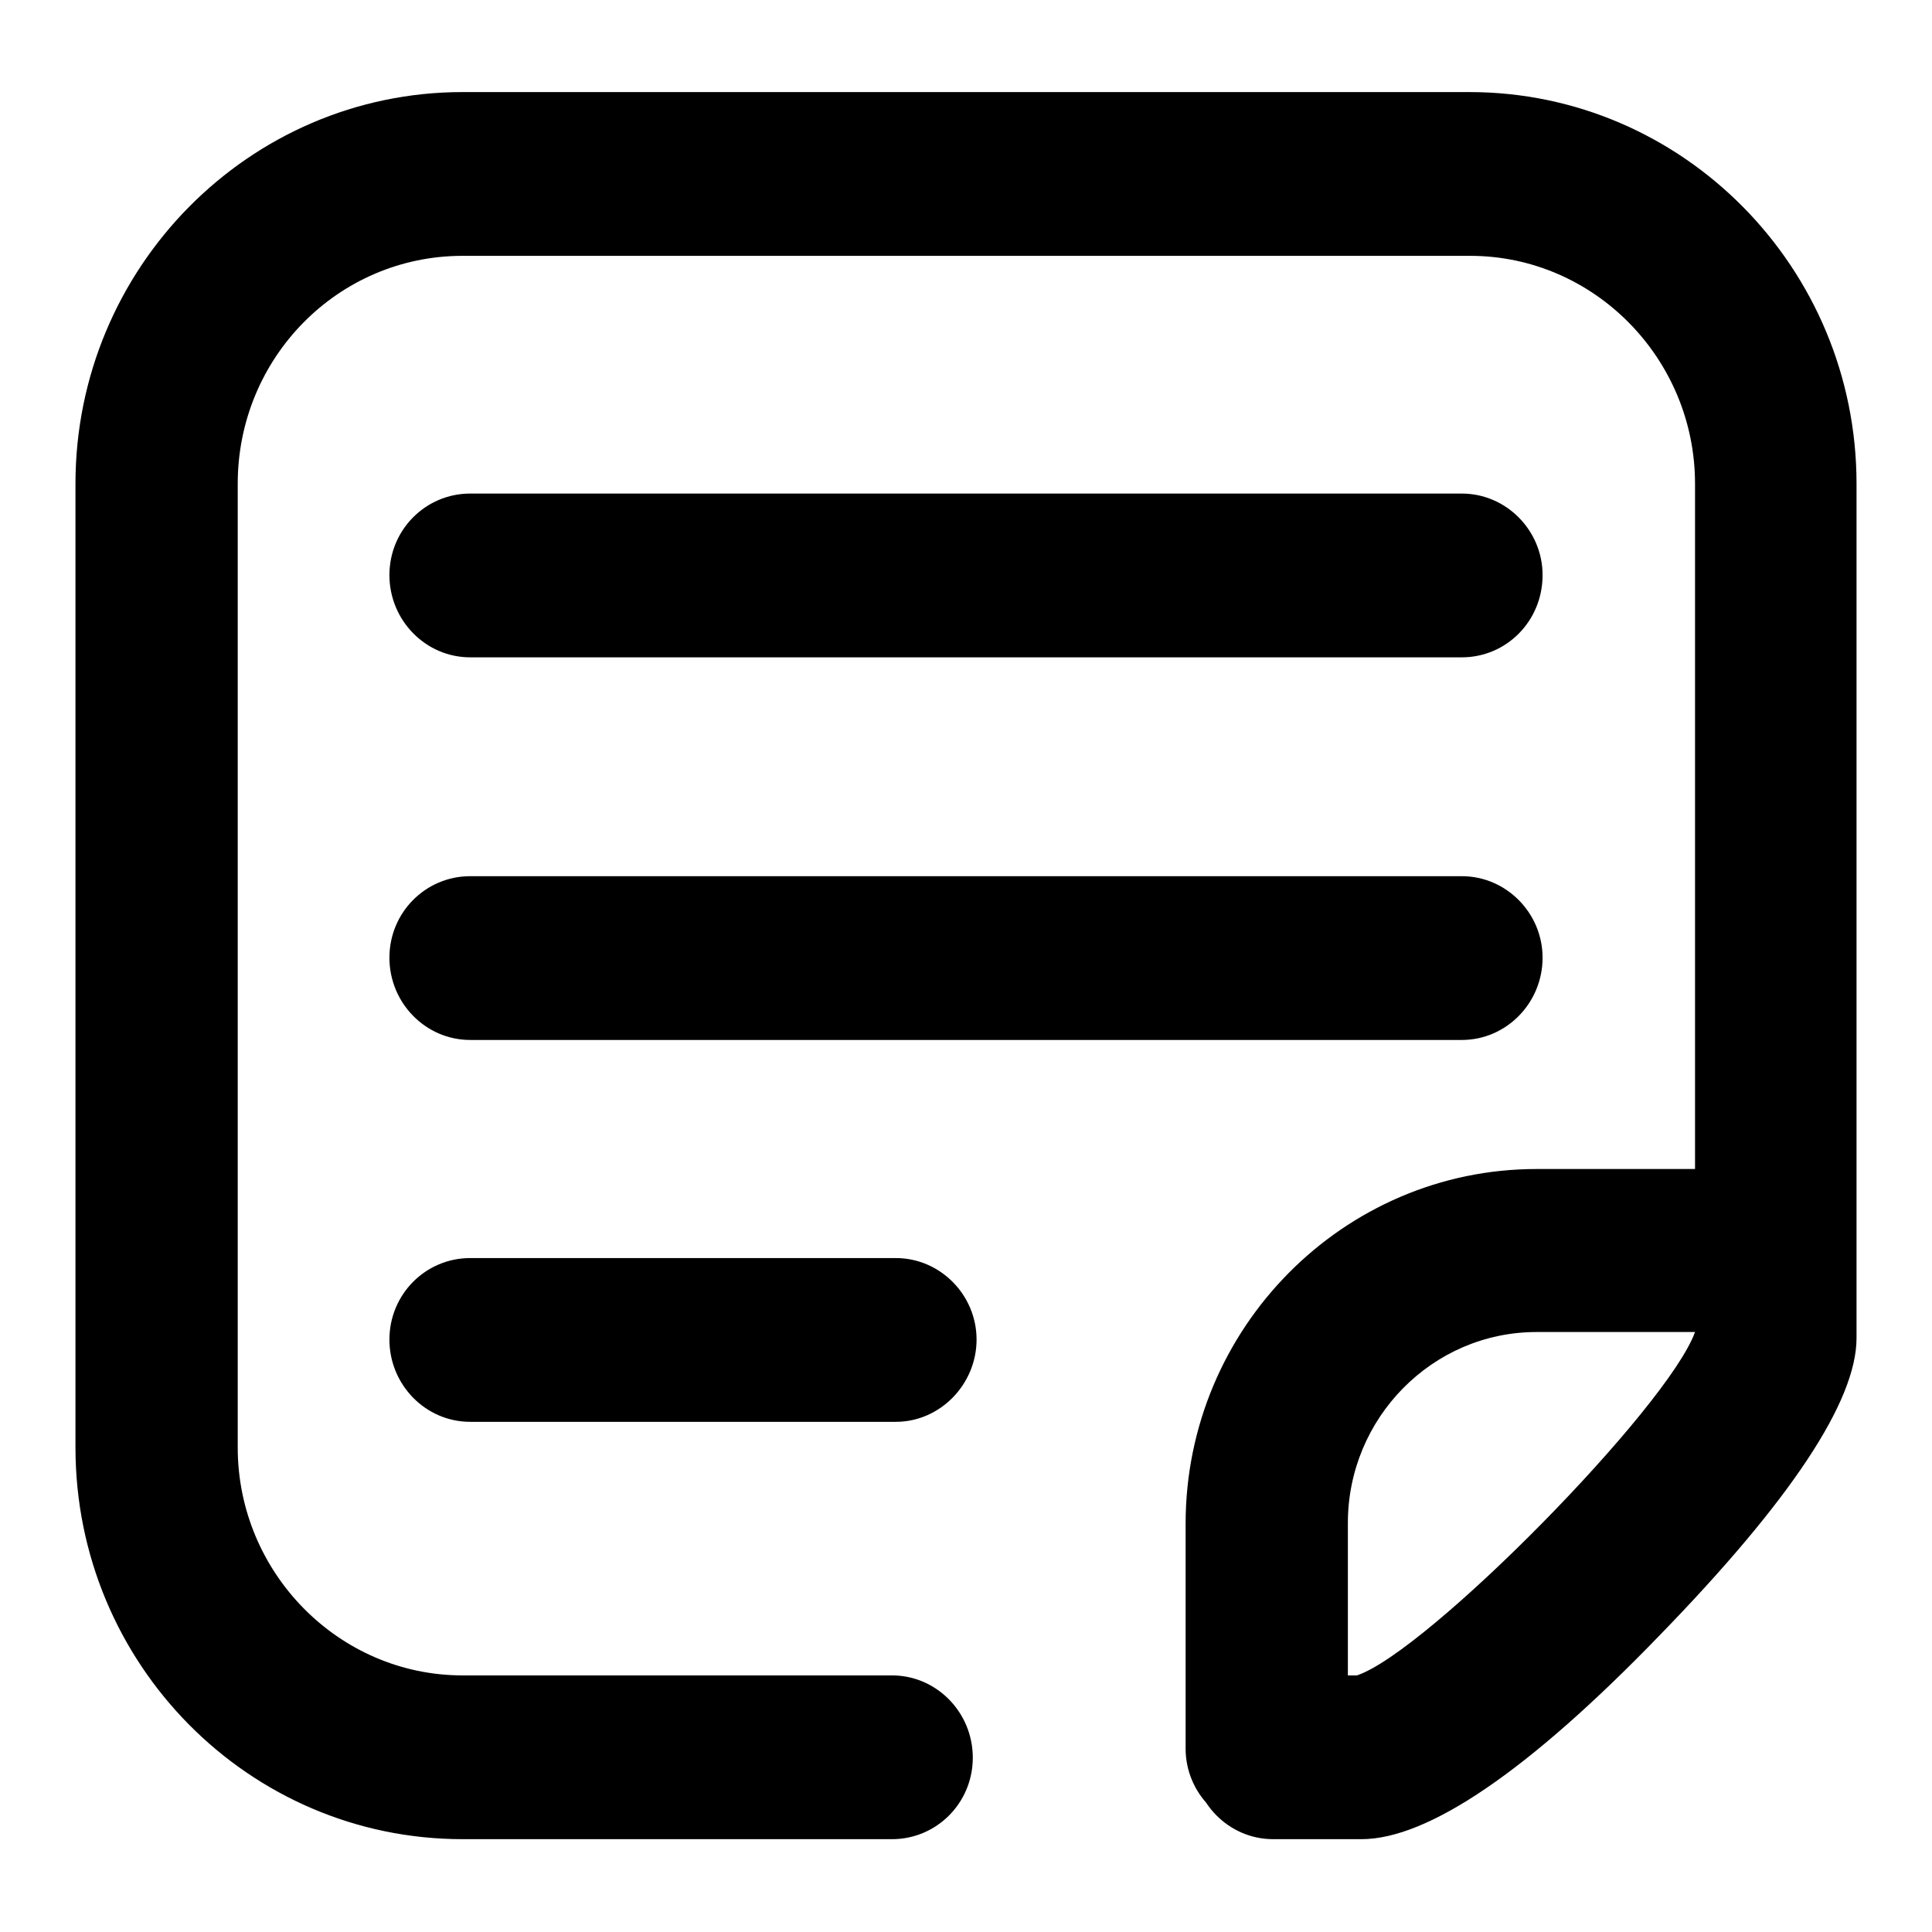 <?xml version="1.0" encoding="utf-8"?>
<!-- Svg Vector Icons : http://www.onlinewebfonts.com/icon -->
<!DOCTYPE svg PUBLIC "-//W3C//DTD SVG 1.1//EN" "http://www.w3.org/Graphics/SVG/1.1/DTD/svg11.dtd">
<svg version="1.1" xmlns="http://www.w3.org/2000/svg" xmlns:xlink="http://www.w3.org/1999/xlink" x="0px" y="0px" viewBox="0 0 256 256" enable-background="new 0 0 256 256" xml:space="preserve">
<g> <path fill="#000000" d="M193.7,87.1H62.3c-5.9,0-10.7-4.9-10.7-10.9c0-6,4.8-10.8,10.7-10.8h131.4c5.9,0,10.7,4.9,10.7,10.8 C204.4,82.3,199.6,87.1,193.7,87.1z M118.7,188.4L118.7,188.4l-56.4,0c-5.9,0-10.7-4.9-10.7-10.9c0-6,4.8-10.8,10.7-10.8l0,0 l56.4,0c5.9,0,10.7,4.9,10.7,10.8S124.6,188.4,118.7,188.4z M193.7,137.8H62.3c-5.9,0-10.7-4.9-10.7-10.9c0-6,4.8-10.8,10.7-10.8 h131.4c5.9,0,10.7,4.9,10.7,10.8C204.4,132.9,199.6,137.8,193.7,137.8z M180.4,243.7h-11.7c-5.9,0-10.7-4.9-10.7-10.9 s4.8-10.8,10.7-10.8h11.1c9.3-3.1,41.2-35.5,44.8-45.5V64.1c0-16.6-13.4-30.2-29.8-30.2H61.3c-16.5,0-29.8,13.5-29.8,30.2v127.7 c0,16.6,13.4,30.2,29.8,30.2h56.9c5.9,0,10.7,4.9,10.7,10.9c0,6-4.8,10.8-10.7,10.8H61.3C33,243.7,10,220.5,10,191.8V64.1 c0-28.6,23-51.9,51.3-51.9h133.4c28.3,0,51.3,23.3,51.3,51.9v113.2c0,8.4-8.8,21.6-26.1,39.4C202.5,234.7,189.2,243.7,180.4,243.7z  M167.8,242.5c-5.9,0-10.7-4.9-10.7-10.8v-29.8c0-25.9,20.9-47,46.5-47h25.9c5.9,0,10.7,4.9,10.7,10.8s-4.8,10.8-10.7,10.8h-25.9 c-13.8,0-25,11.4-25,25.3v29.8C178.5,237.6,173.7,242.5,167.8,242.5z"/></g>
</svg>